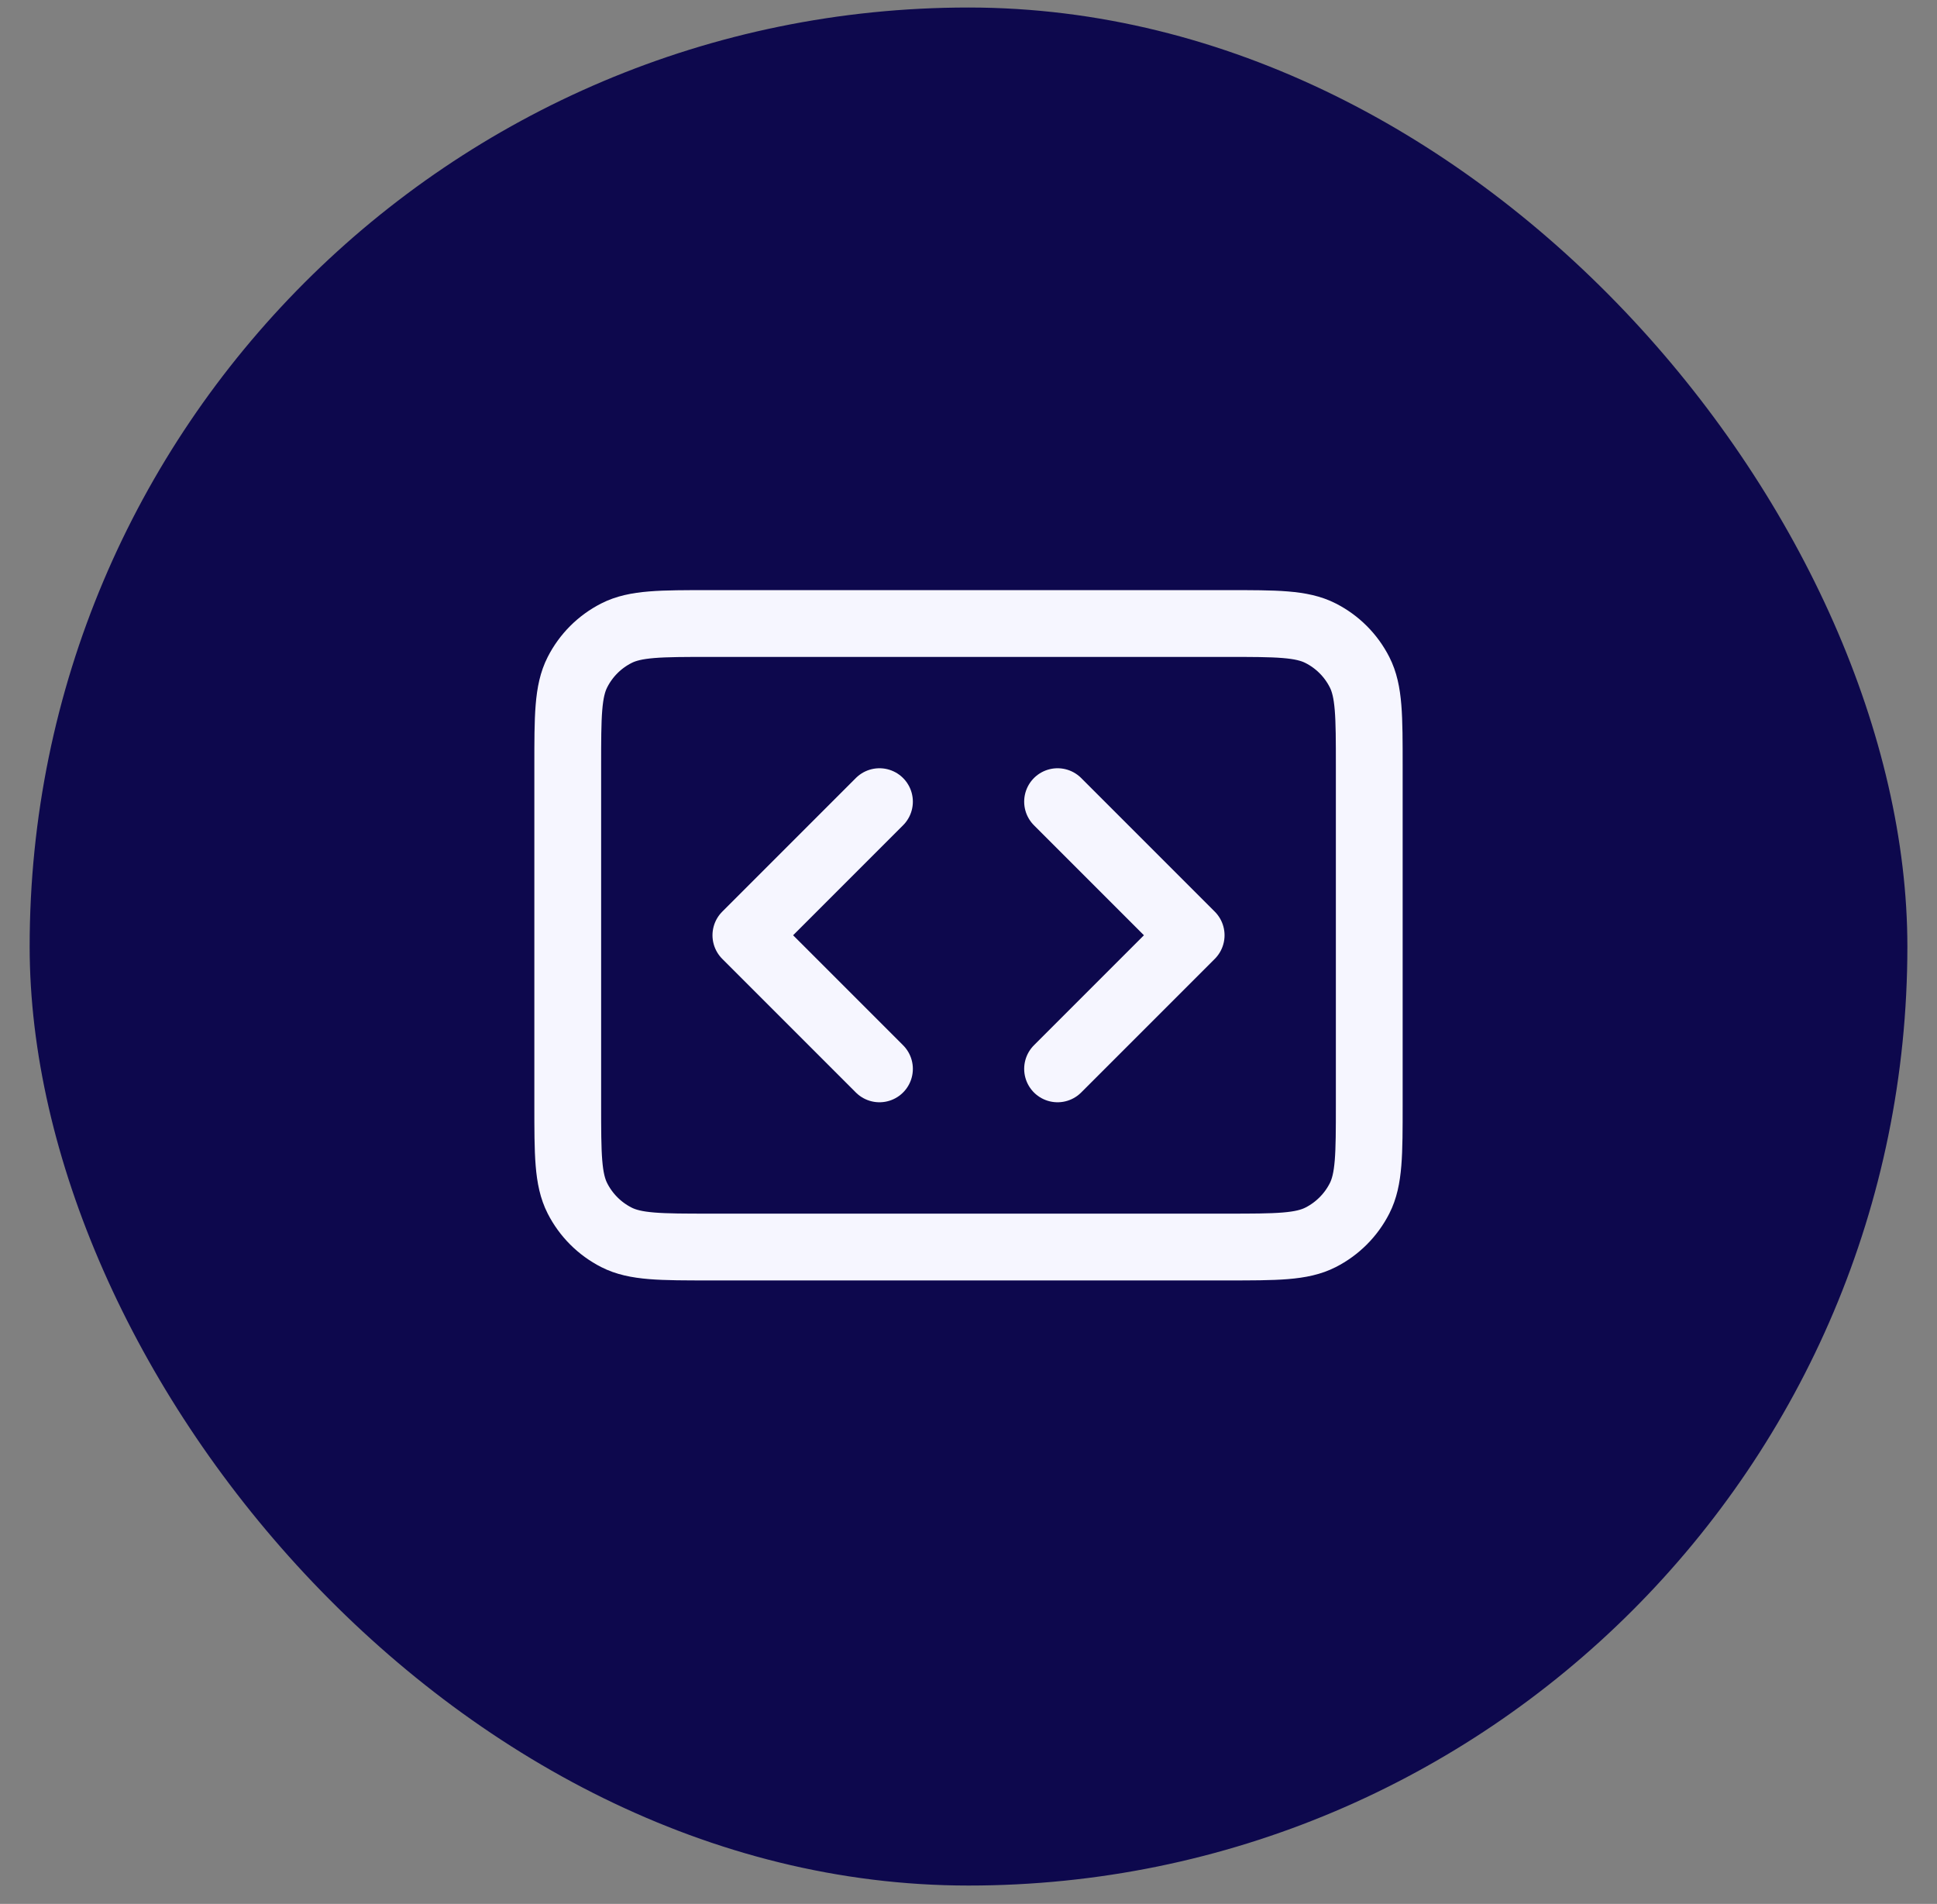 <?xml version="1.0" encoding="UTF-8"?> <svg xmlns="http://www.w3.org/2000/svg" width="58" height="57" viewBox="0 0 58 57" fill="none"><rect x="0" y="0" width="58" height="57" fill="#808080" stroke="none"/><rect x="0.888" y="0.225" width="56.225" height="56.225" rx="28.112" fill="#0D084D"></rect><path d="M17 22.934C17 21.44 17 20.693 17.291 20.123C17.546 19.621 17.954 19.213 18.456 18.958C19.026 18.667 19.773 18.667 21.267 18.667H36.733C38.227 18.667 38.974 18.667 39.544 18.958C40.046 19.213 40.454 19.621 40.709 20.123C41 20.693 41 21.44 41 22.934V33.067C41 34.56 41 35.307 40.709 35.878C40.454 36.379 40.046 36.787 39.544 37.043C38.974 37.334 38.227 37.334 36.733 37.334H21.267C19.773 37.334 19.026 37.334 18.456 37.043C17.954 36.787 17.546 36.379 17.291 35.878C17 35.307 17 34.56 17 33.067V22.934Z" stroke="#F6F6FF" stroke-width="2" stroke-linecap="round" stroke-linejoin="round"></path><path d="M26.334 24L22.334 28L26.334 32M31.667 24L35.667 28L31.667 32" stroke="#F6F6FF" stroke-width="2" stroke-linecap="round" stroke-linejoin="round"></path></svg> 